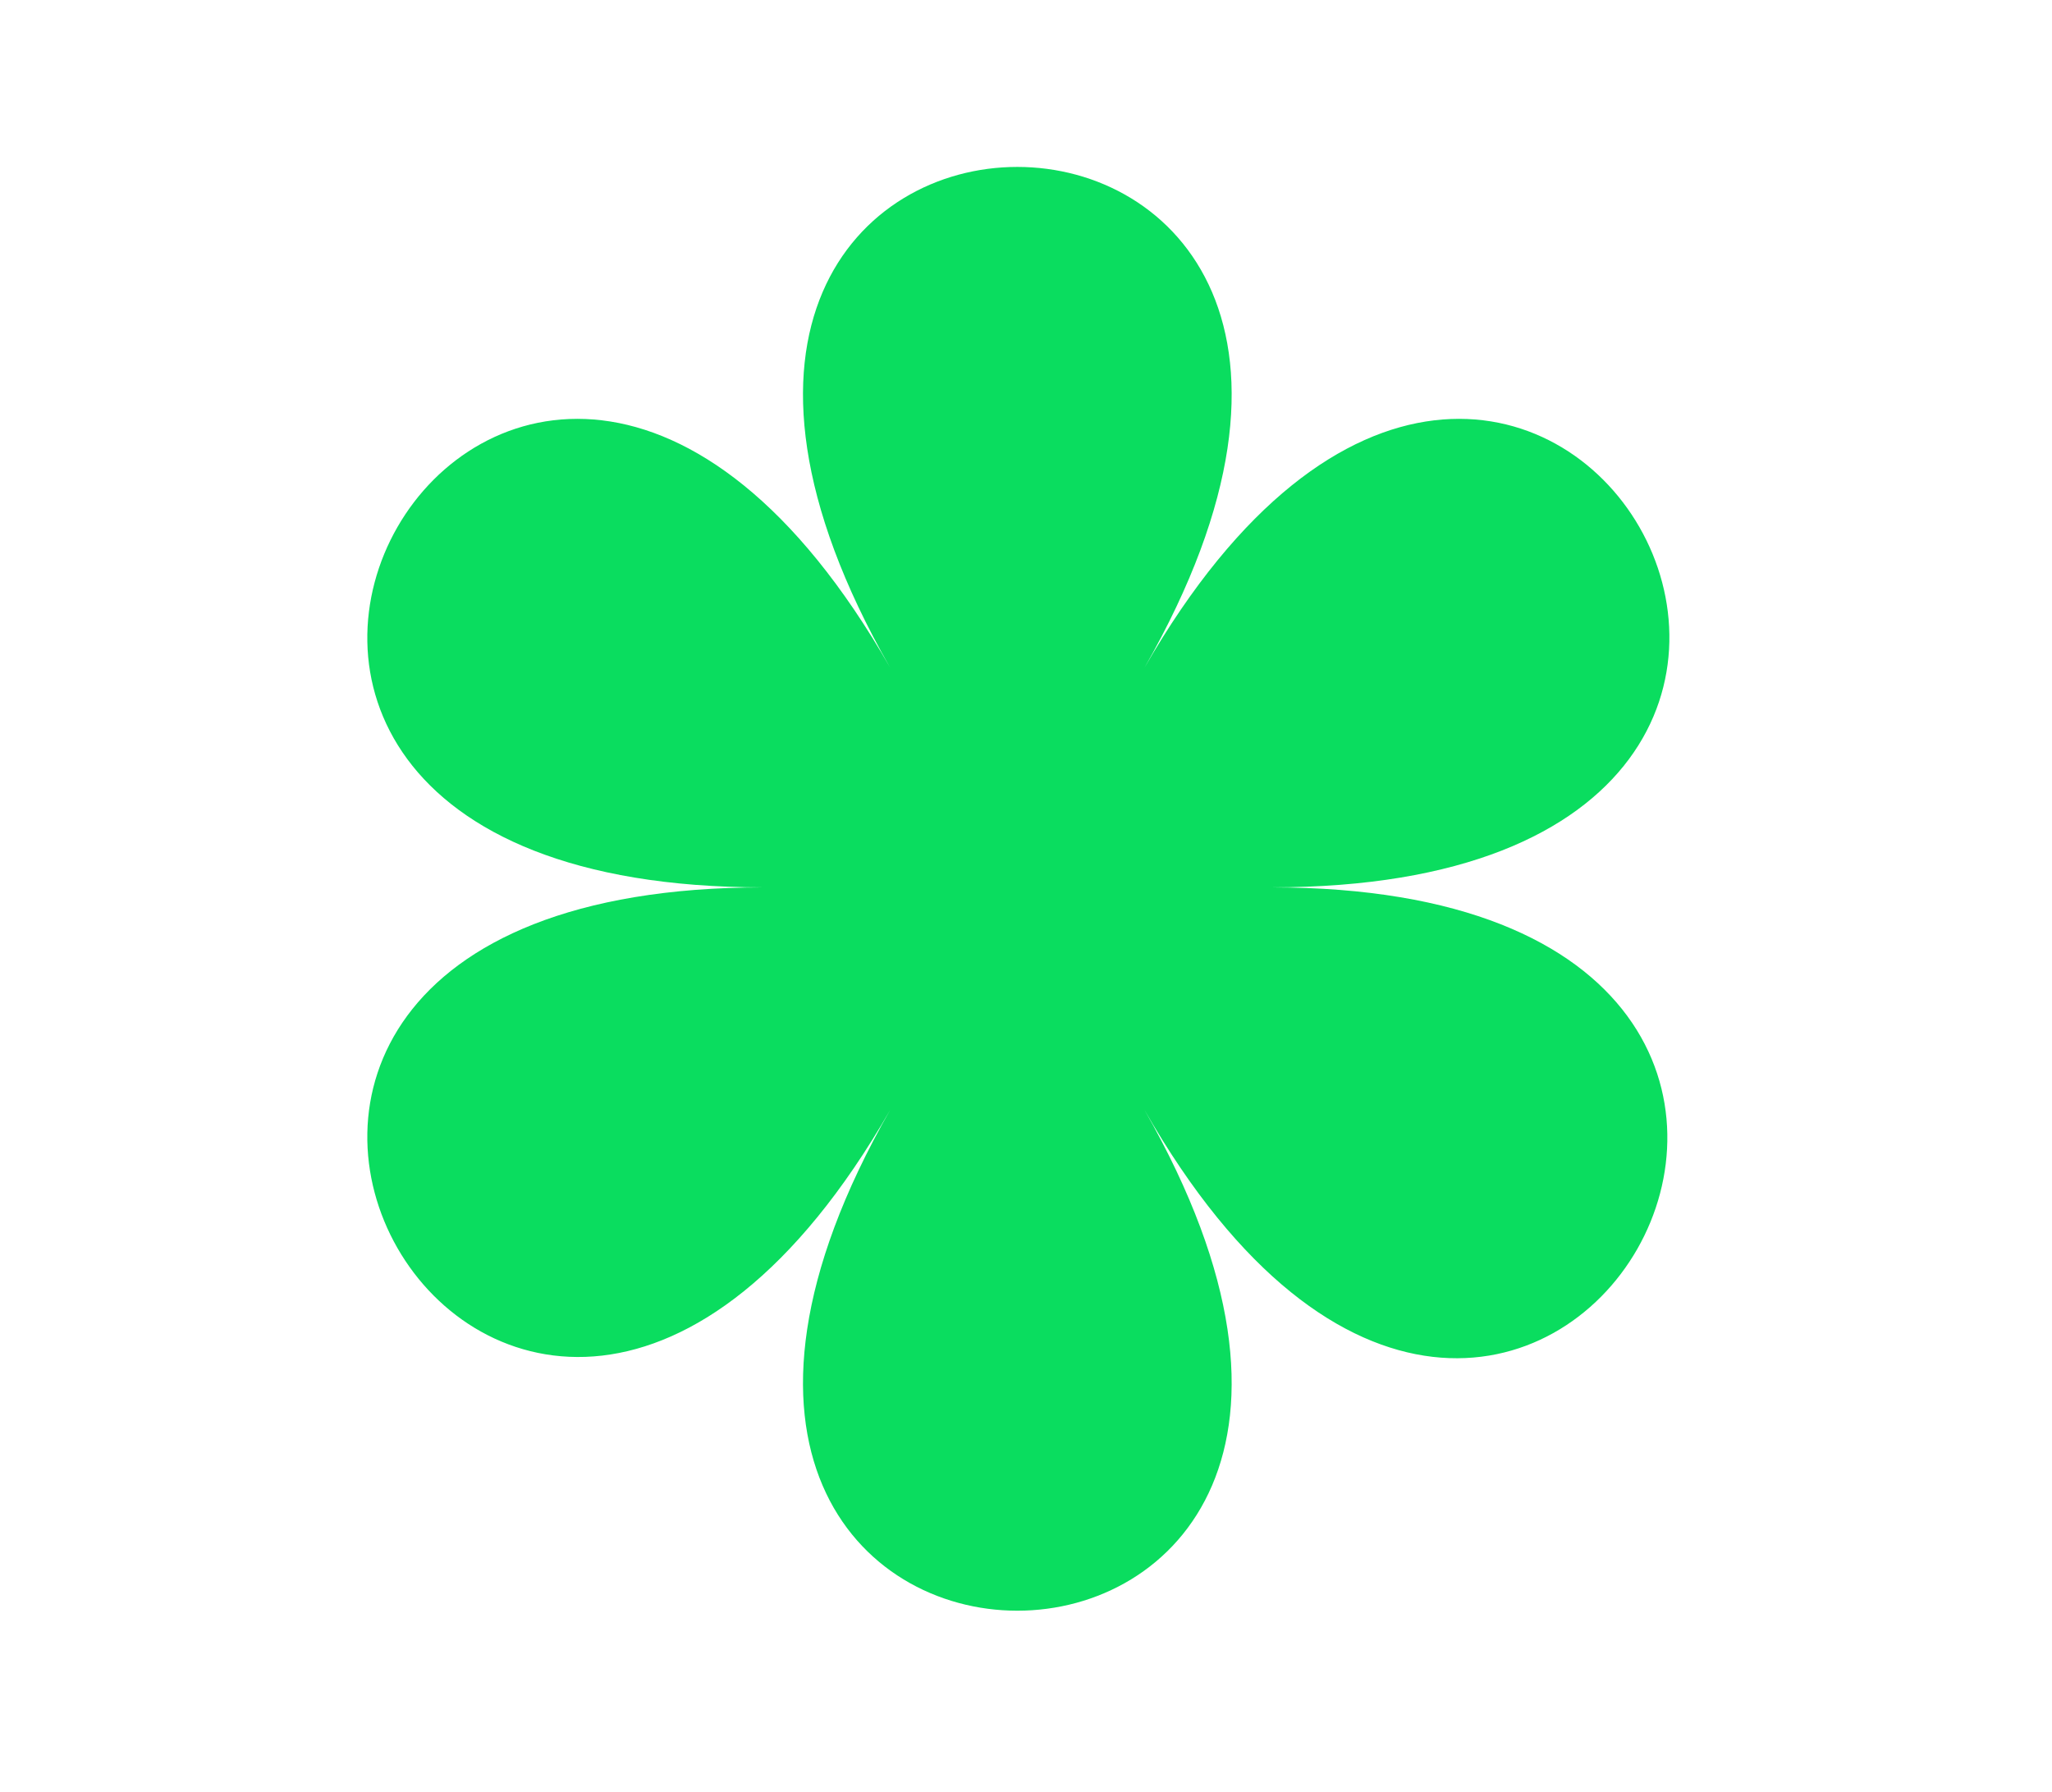 <svg width="71" height="62" viewBox="0 0 71 62" fill="none" xmlns="http://www.w3.org/2000/svg">
<g clip-path="url(#clip0_401_415)">
<mask id="mask0_401_415" style="mask-type:luminance" maskUnits="userSpaceOnUse" x="0" y="0" width="71" height="62">
<path d="M70.5 0H0V61.5H70.5V0Z" fill="white"/>
</mask>
<g mask="url(#mask0_401_415)">
<path d="M39.6 23.1C52.8 2.47955e-05 17.6 2.47955e-05 30.8 23.1C17.6 2.47955e-05 6.58035e-05 30.7 26.4 30.7C6.58035e-05 30.7 17.6 61.4 30.8 38.4C17.6 61.5 52.8 61.5 39.6 38.4C52.8 61.5 70.4 30.7 44 30.7C70.5 30.7 52.9 2.47955e-05 39.6 23.1Z" fill="#0ADD5F"/>
</g>
<mask id="mask1_401_415" style="mask-type:luminance" maskUnits="userSpaceOnUse" x="0" y="0" width="71" height="62">
<path d="M70.5 0H0V61.5H70.5V0Z" fill="white"/>
</mask>
<g mask="url(#mask1_401_415)">
<path d="M41.7 30.7C41.7 31.1 41.7 31.5 41.6 32C41.5 32.4 41.4 32.8 41.2 33.2C41 33.6 40.8 34 40.6 34.3C40.4 34.7 40.1 35 39.8 35.3C39.5 35.6 39.2 35.9 38.8 36.1C38.4 36.3 38.1 36.5 37.7 36.7C37.3 36.9 36.9 37 36.5 37.1C36.1 37.2 35.7 37.2 35.2 37.2C34.7 37.2 34.4 37.2 33.9 37.1C33.4 37 33.1 36.9 32.7 36.7C32.3 36.5 31.9 36.3 31.6 36.1C31.2 35.9 30.9 35.6 30.6 35.3C30.3 35 30 34.7 29.8 34.3C29.6 33.9 29.4 33.6 29.2 33.2C29.2 32.8 29 32.4 29 32C28.9 31.6 28.9 31.2 28.9 30.7C28.9 30.2 28.9 29.9 29 29.4C29.1 29 29.2 28.6 29.4 28.2C29.6 27.8 29.8 27.4 30 27.1C30.2 26.7 30.5 26.4 30.8 26.1C31.1 25.8 31.4 25.5 31.8 25.3C32.2 25.1 32.5 24.9 32.9 24.7C33.3 24.5 33.7 24.4 34.1 24.3C34.5 24.2 34.9 24.2 35.4 24.2C35.9 24.2 36.2 24.2 36.7 24.3C37.1 24.4 37.5 24.5 37.9 24.7C38.3 24.9 38.7 25.1 39 25.3C39.3 25.5 39.7 25.8 40 26.1C40.3 26.4 40.6 26.7 40.8 27.1C41 27.5 41.2 27.8 41.4 28.2C41.6 28.6 41.7 29 41.8 29.4C41.6 29.9 41.7 30.3 41.7 30.7Z" fill="#0ADD5F"/>
</g>
</g>
<defs>
<clipPath id="clip0_401_415">
<rect width="70.5" height="61.5" fill="white"/>
</clipPath>
</defs>
</svg>
